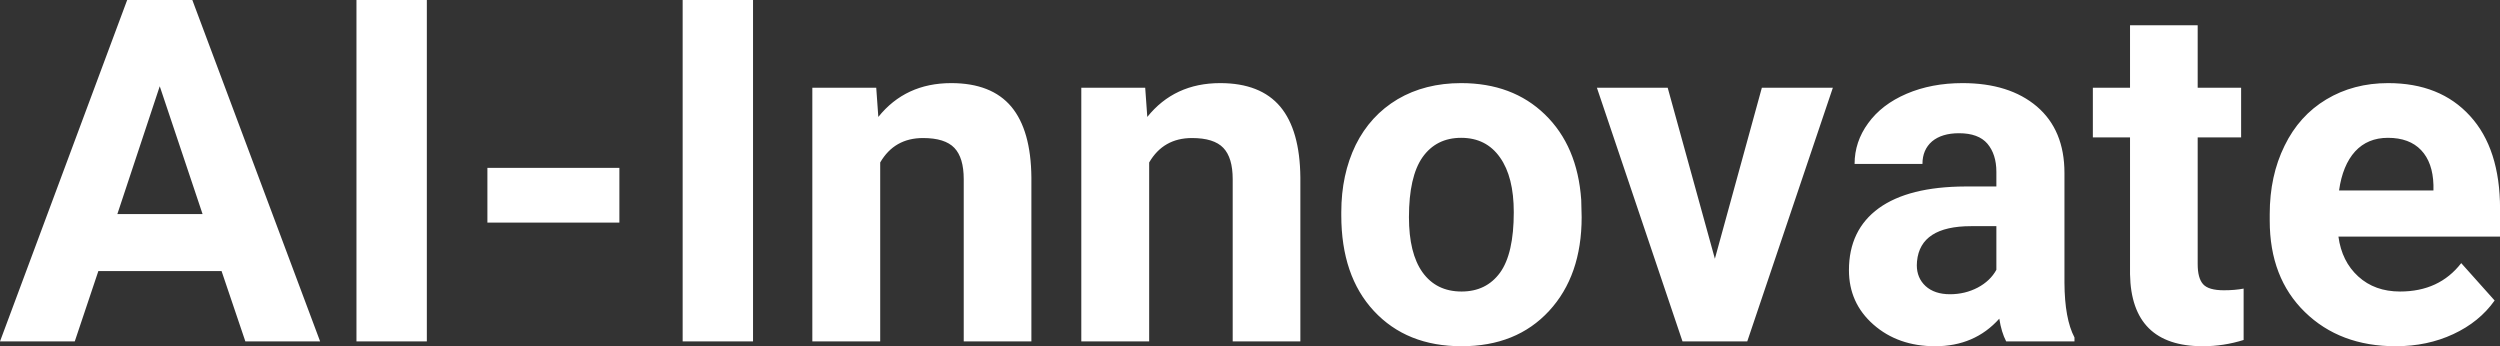 <?xml version="1.0" encoding="UTF-8" standalone="yes"?>
<svg xmlns="http://www.w3.org/2000/svg" width="100%" height="100%" viewBox="0 0 119.717 16.576" fill="#FFFFFF">
  <rect x="0" y="0" width="119.717" height="16.576" fill="#333333" stroke="none"/>
  <path d="M11.75 16.35L10.61 12.98L4.71 12.98L3.58 16.35L0 16.35L6.09 0L9.21 0L15.33 16.35L11.75 16.35ZM7.65 4.13L5.62 10.25L9.70 10.25L7.65 4.13ZM20.44 0L20.44 16.35L17.07 16.35L17.07 0L20.44 0ZM29.66 8.04L29.66 10.66L23.34 10.66L23.34 8.04L29.66 8.04ZM36.06 0L36.06 16.35L32.69 16.35L32.69 0L36.06 0ZM38.90 4.20L41.96 4.20L42.06 5.60Q43.36 3.98 45.55 3.98L45.55 3.98Q47.48 3.98 48.43 5.11Q49.37 6.24 49.39 8.50L49.39 8.50L49.39 16.35L46.15 16.35L46.15 8.58Q46.15 7.55 45.70 7.08Q45.25 6.61 44.20 6.61L44.20 6.61Q42.83 6.61 42.15 7.78L42.15 7.78L42.15 16.35L38.90 16.35L38.90 4.20ZM51.78 4.20L54.84 4.20L54.94 5.60Q56.24 3.98 58.43 3.98L58.43 3.98Q60.36 3.98 61.31 5.11Q62.25 6.24 62.27 8.50L62.27 8.50L62.27 16.35L59.03 16.35L59.03 8.58Q59.03 7.55 58.58 7.08Q58.13 6.61 57.08 6.61L57.08 6.61Q55.71 6.61 55.03 7.78L55.03 7.78L55.03 16.35L51.78 16.35L51.78 4.20ZM64.23 10.31L64.23 10.16Q64.23 8.36 64.92 6.94Q65.62 5.53 66.93 4.75Q68.24 3.98 69.97 3.98L69.97 3.98Q72.43 3.98 73.98 5.48Q75.54 6.99 75.72 9.57L75.72 9.57L75.74 10.40Q75.74 13.20 74.18 14.89Q72.62 16.58 69.99 16.58Q67.36 16.58 65.79 14.89Q64.23 13.21 64.23 10.31L64.23 10.31ZM67.47 10.40L67.47 10.40Q67.47 12.13 68.12 13.04Q68.78 13.96 69.99 13.96L69.99 13.96Q71.17 13.96 71.83 13.06Q72.49 12.15 72.49 10.16L72.49 10.16Q72.49 8.47 71.83 7.54Q71.17 6.60 69.97 6.60L69.97 6.60Q68.78 6.60 68.12 7.53Q67.47 8.46 67.47 10.40ZM79.86 4.20L82.12 12.39L84.37 4.20L87.77 4.20L83.67 16.35L80.57 16.35L76.47 4.20L79.86 4.20ZM99.34 16.35L96.07 16.35Q95.84 15.91 95.74 15.26L95.74 15.26Q94.56 16.58 92.67 16.58L92.67 16.58Q90.89 16.58 89.71 15.54Q88.54 14.51 88.54 12.94L88.54 12.94Q88.54 11.01 89.97 9.97Q91.40 8.94 94.11 8.93L94.11 8.93L95.60 8.93L95.60 8.23Q95.60 7.39 95.17 6.88Q94.74 6.38 93.81 6.38L93.81 6.38Q92.99 6.38 92.52 6.77Q92.06 7.17 92.06 7.85L92.06 7.85L88.81 7.85Q88.81 6.79 89.46 5.90Q90.11 5.00 91.30 4.49Q92.49 3.98 93.98 3.98L93.98 3.98Q96.22 3.98 97.54 5.10Q98.86 6.23 98.86 8.28L98.86 8.28L98.86 13.54Q98.87 15.27 99.34 16.16L99.34 16.16L99.34 16.35ZM93.38 14.09L93.38 14.09Q94.10 14.09 94.71 13.77Q95.31 13.45 95.60 12.92L95.60 12.92L95.60 10.83L94.39 10.83Q91.96 10.83 91.80 12.51L91.80 12.51L91.79 12.70Q91.79 13.31 92.21 13.70Q92.64 14.09 93.38 14.09ZM102.00 1.21L105.24 1.21L105.24 4.20L107.32 4.20L107.32 6.58L105.24 6.58L105.24 12.65Q105.24 13.32 105.50 13.61Q105.76 13.90 106.49 13.90L106.49 13.90Q107.03 13.90 107.44 13.82L107.44 13.82L107.44 16.28Q106.49 16.58 105.48 16.58L105.48 16.58Q102.06 16.58 102.00 13.13L102.00 13.13L102.00 6.58L100.22 6.58L100.22 4.20L102.00 4.20L102.00 1.21ZM114.72 16.58L114.72 16.58Q112.05 16.58 110.37 14.94Q108.69 13.30 108.69 10.57L108.69 10.57L108.69 10.25Q108.69 8.42 109.40 6.98Q110.10 5.54 111.40 4.76Q112.70 3.98 114.36 3.98L114.36 3.98Q116.85 3.98 118.28 5.55Q119.72 7.12 119.72 10.01L119.72 10.01L119.72 11.33L111.98 11.33Q112.14 12.52 112.93 13.24Q113.72 13.96 114.93 13.96L114.93 13.96Q116.81 13.96 117.86 12.60L117.86 12.60L119.46 14.39Q118.73 15.42 117.48 16.00Q116.24 16.58 114.72 16.58ZM114.35 6.60L114.35 6.60Q113.38 6.60 112.78 7.25Q112.18 7.91 112.01 9.12L112.01 9.12L116.53 9.12L116.53 8.86Q116.50 7.78 115.94 7.19Q115.38 6.60 114.35 6.60Z" preserveAspectRatio="none"/>
</svg>
